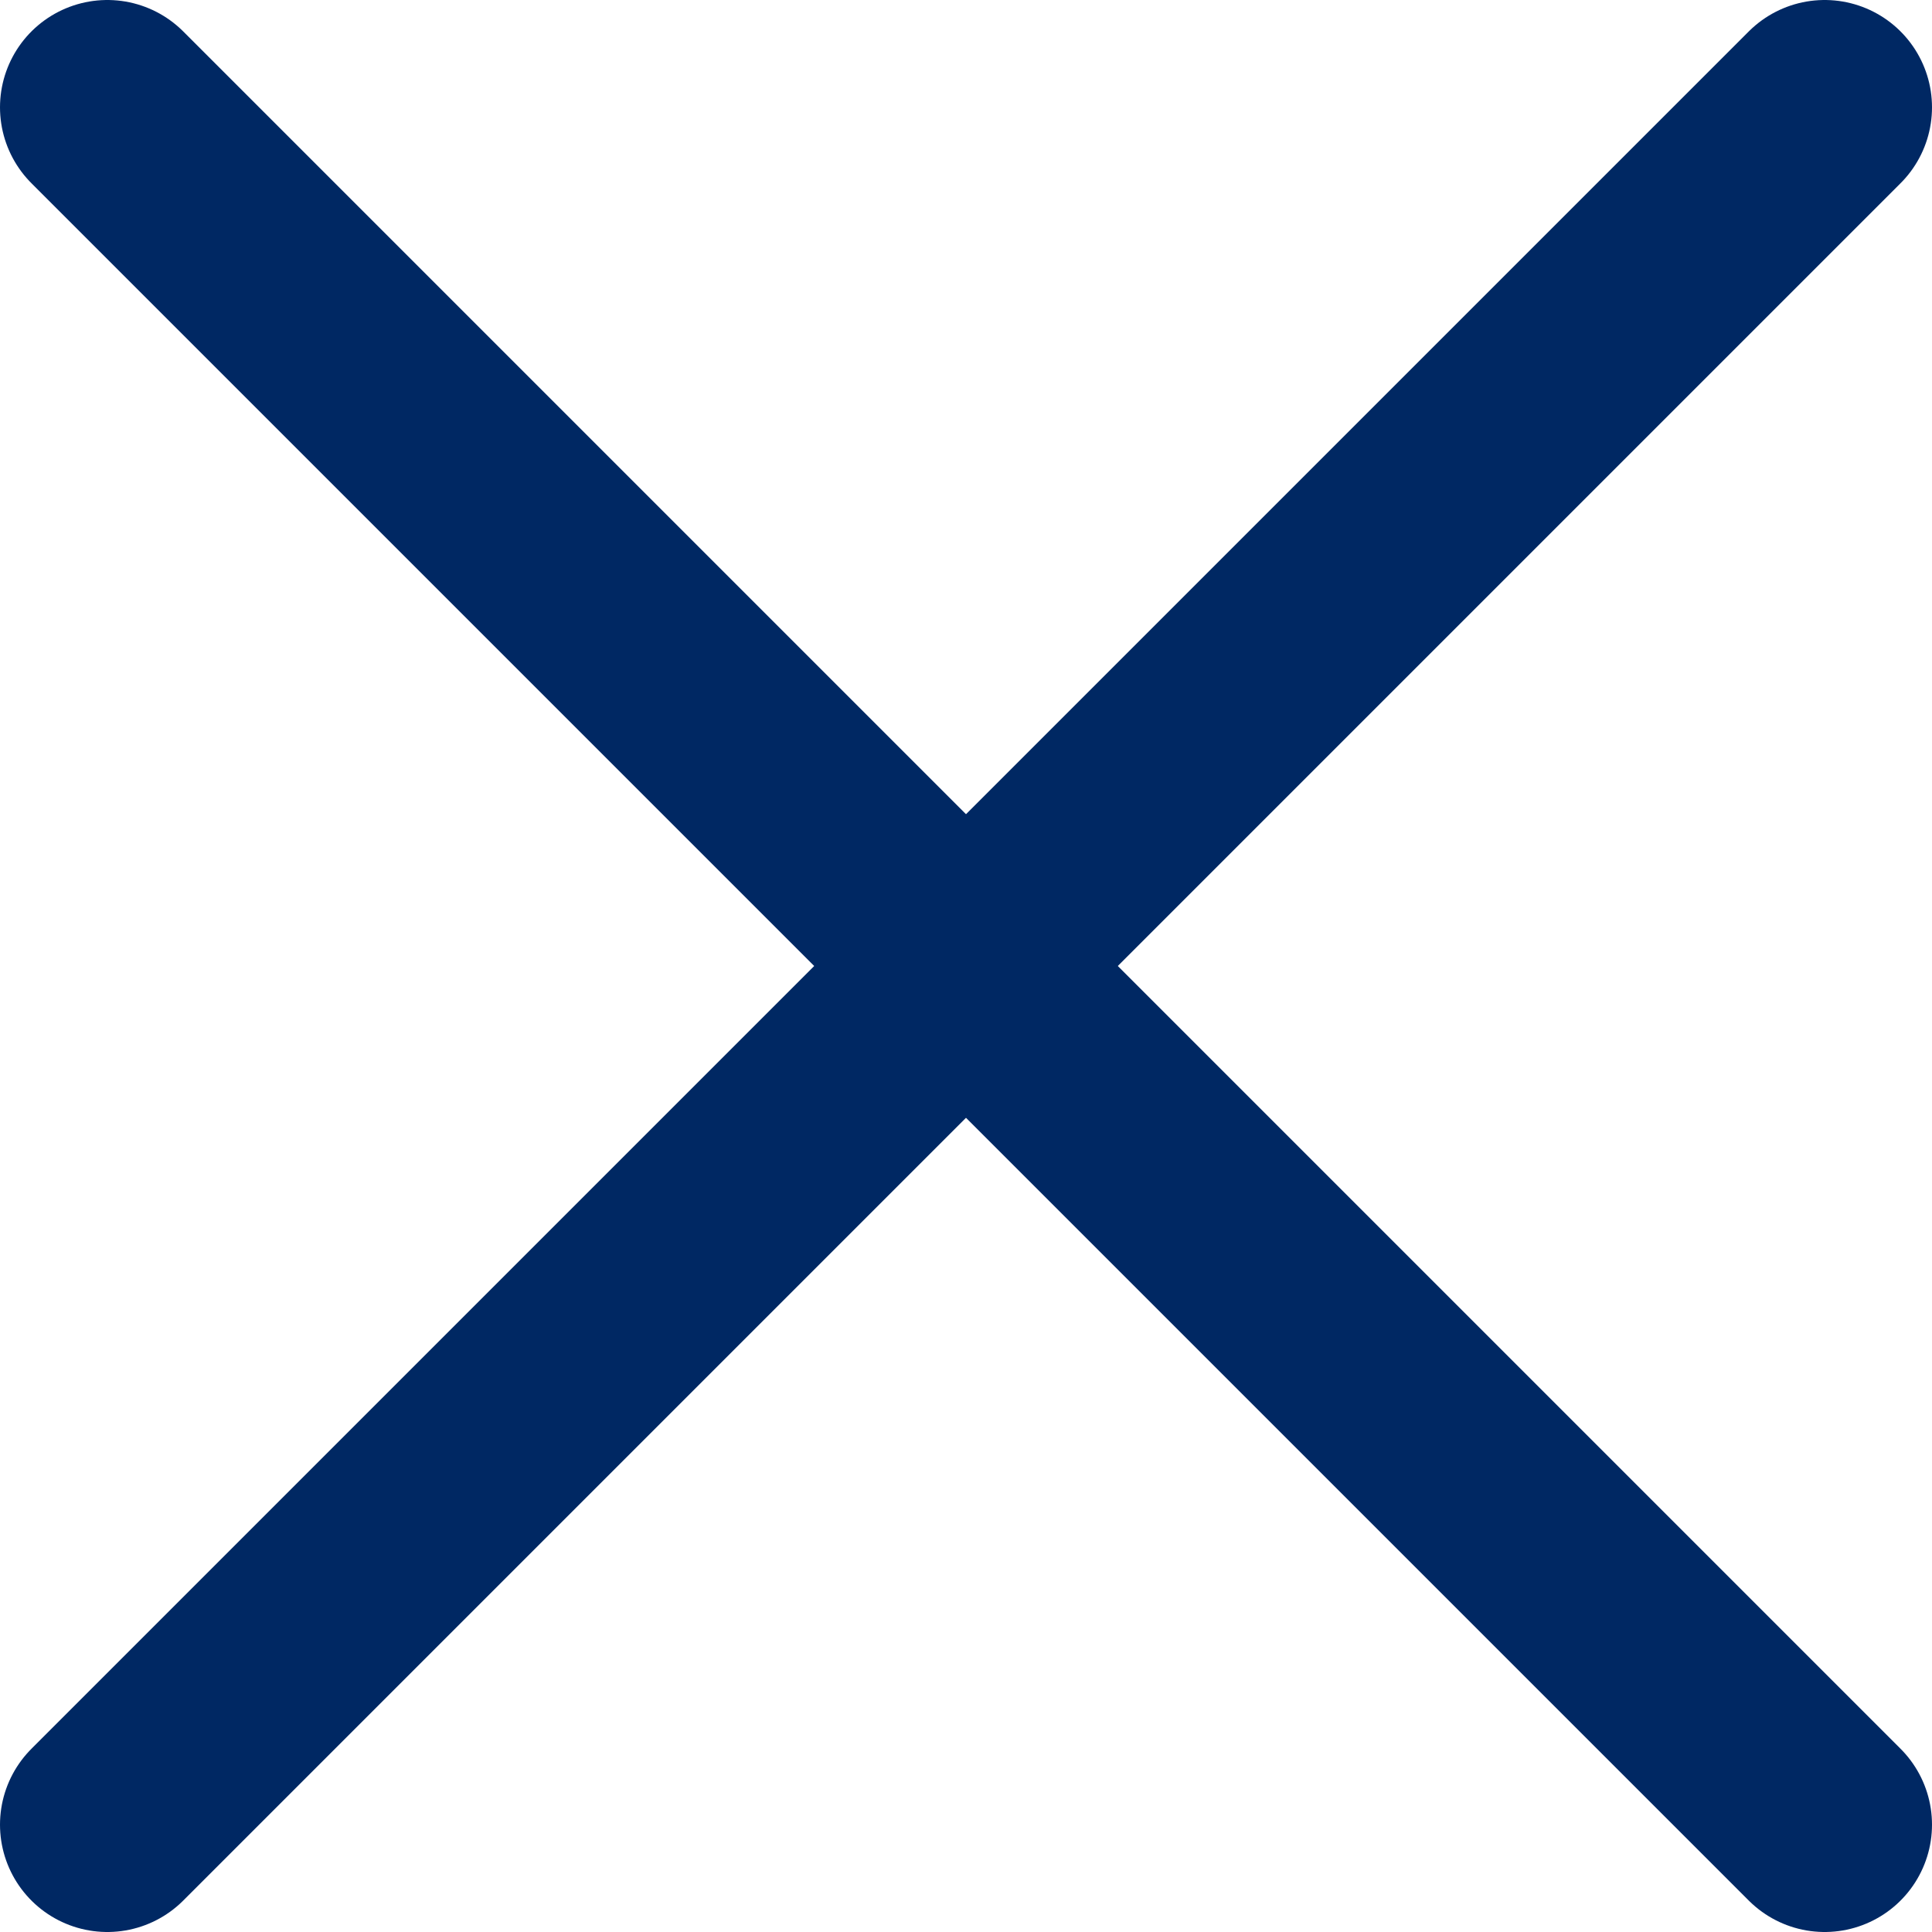 <svg width="18" height="18" viewBox="0 0 18 18" fill="none" xmlns="http://www.w3.org/2000/svg">
  <path d="M17 1L1 17" stroke="#002863" stroke-width="2" stroke-linecap="round" stroke-linejoin="round"/>
  <path d="M1 1L17 17" stroke="#002863" stroke-width="2" stroke-linecap="round" stroke-linejoin="round"/>
</svg>
